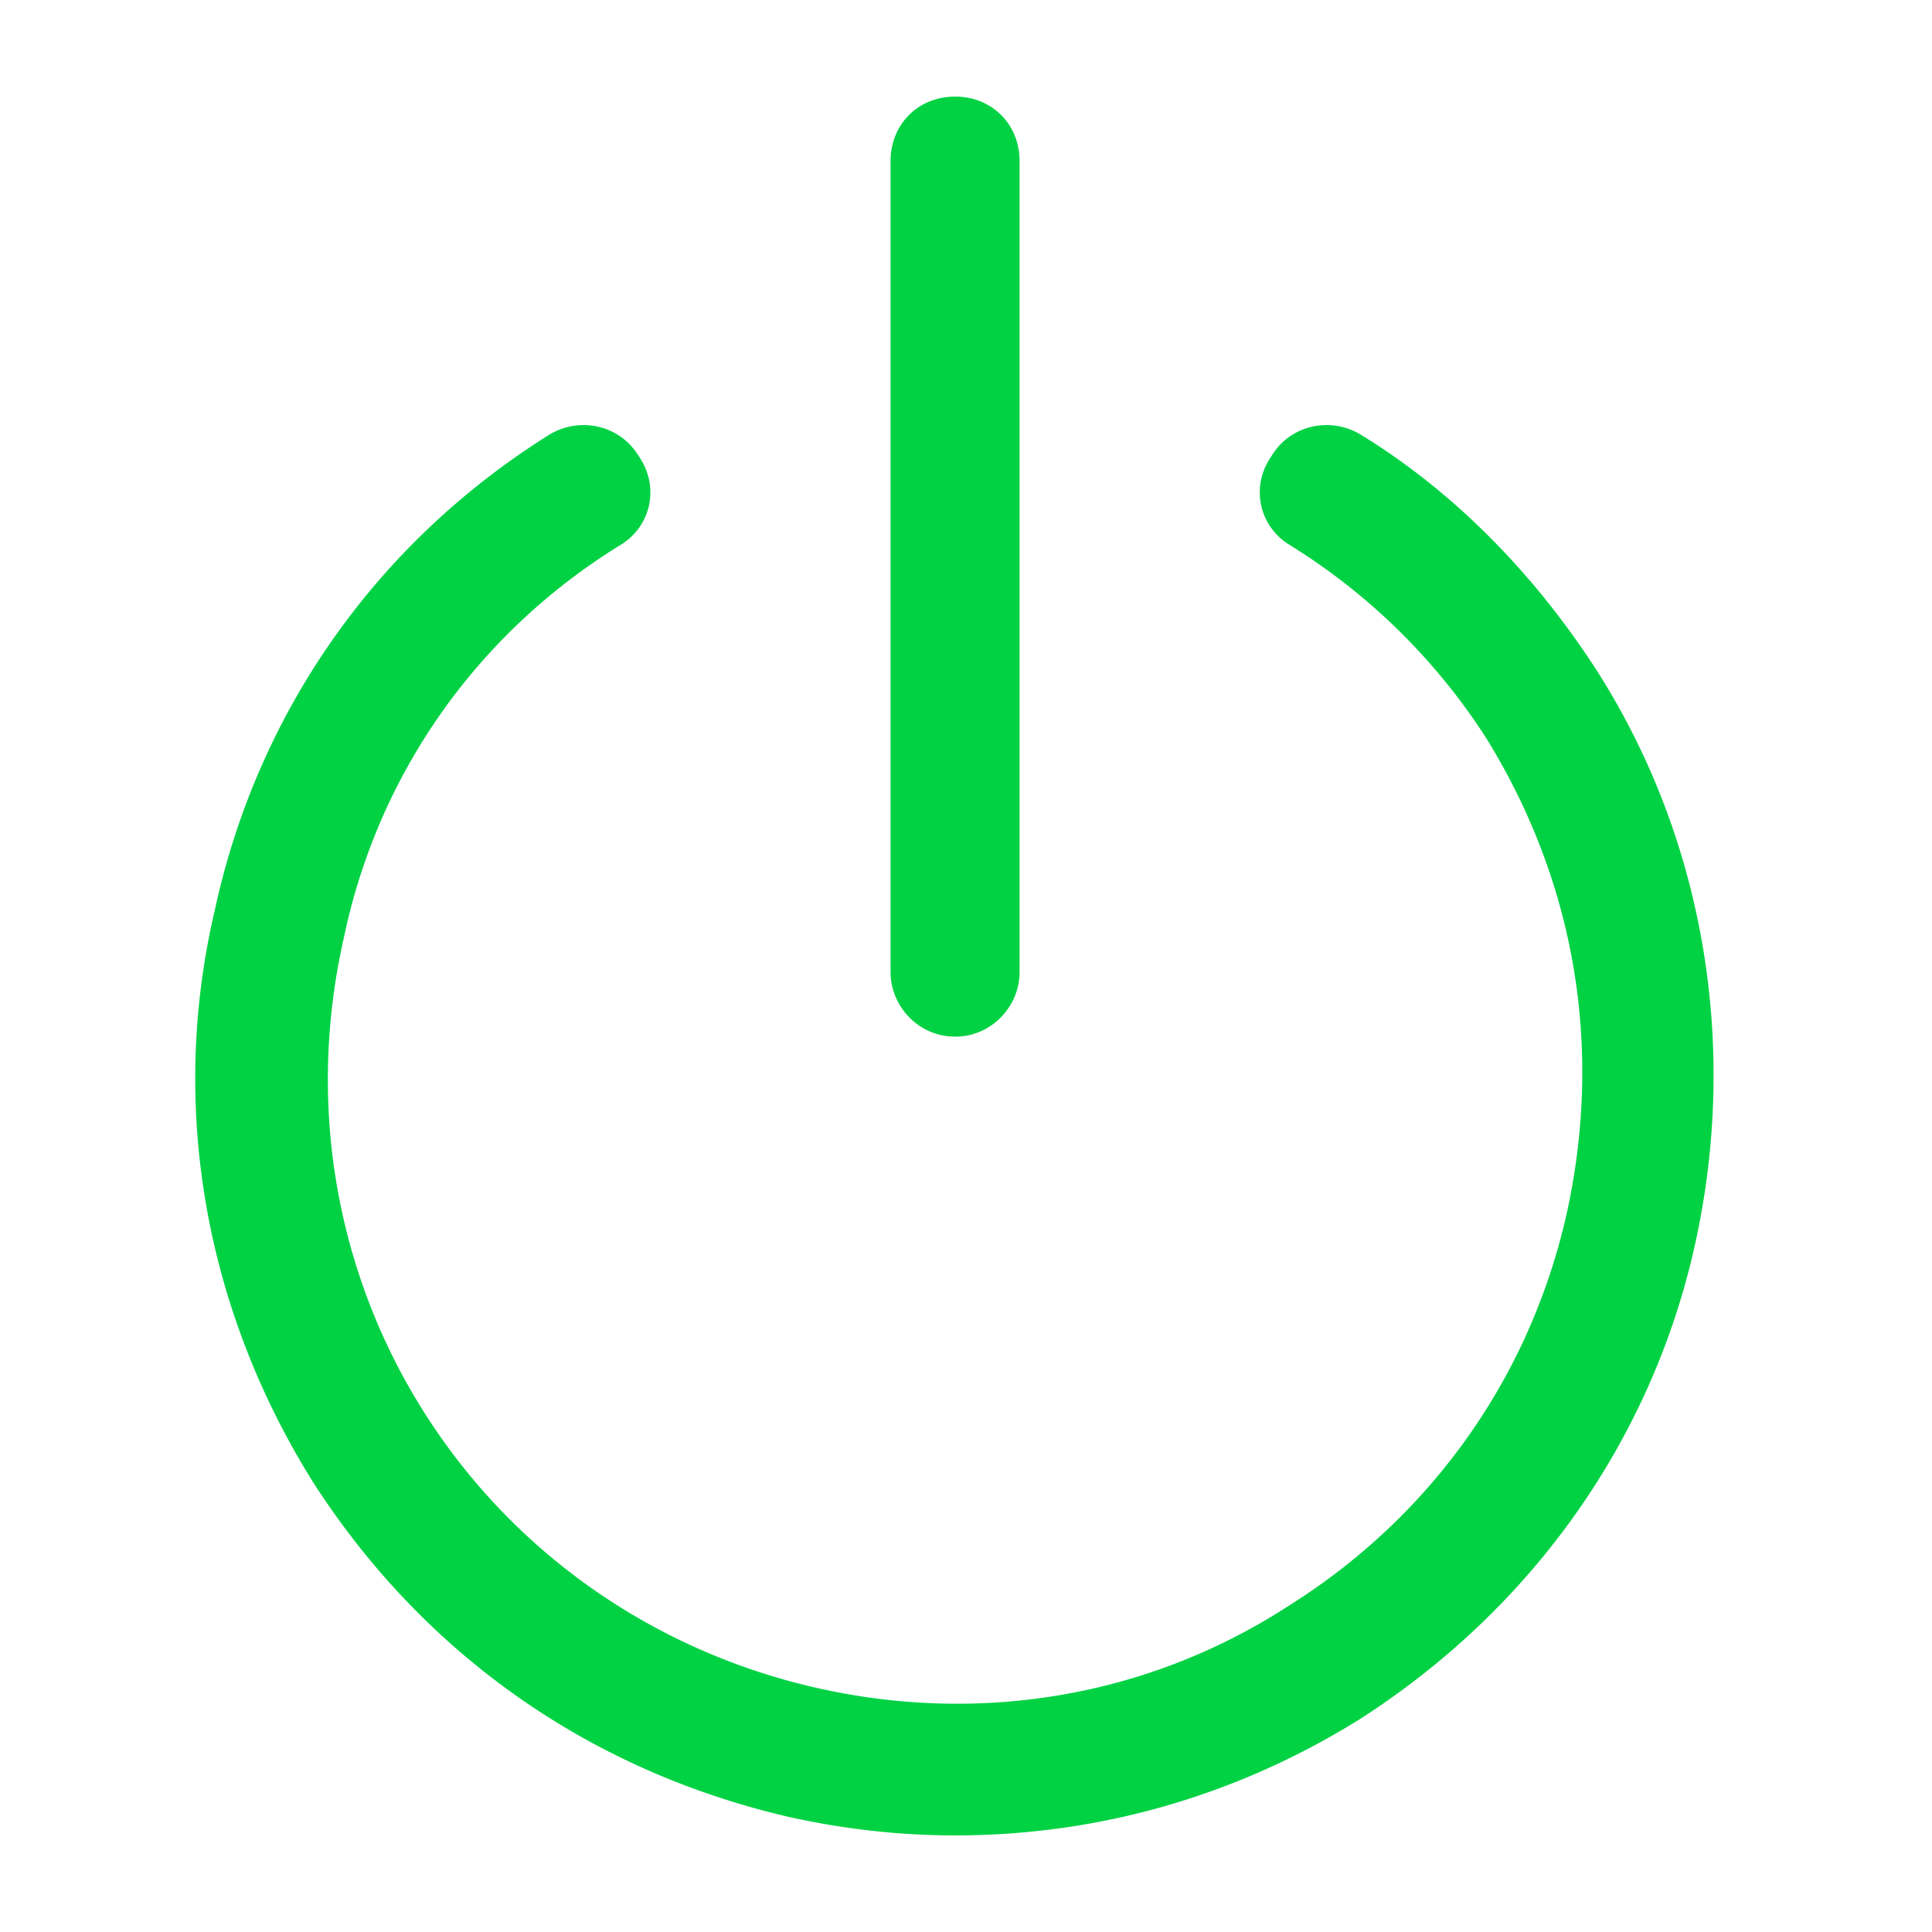 <svg viewBox="0 0 60 60" xmlns="http://www.w3.org/2000/svg" xmlns:xlink="http://www.w3.org/1999/xlink">
  <defs>
    <path d="M29.66 32.194c1.146 0 2.004-.954 2.004-2.003V5.004c0-1.145-.858-2.004-2.003-2.004s-2.004.859-2.004 2.004V30.19c0 1.05.859 2.003 2.004 2.003zm0 24.806c4.485 0 8.778-1.24 12.594-3.625 5.343-3.435 9.064-8.682 10.4-14.788 1.335-6.106.286-12.499-3.053-17.746-1.908-2.958-4.389-5.534-7.347-7.346-.954-.573-2.194-.287-2.766.668-.668.954-.382 2.194.572 2.766a19.339 19.339 0 0 1 6.106 6.01c2.767 4.485 3.626 9.637 2.48 14.789-1.144 5.056-4.197 9.35-8.586 12.117-4.389 2.862-9.636 3.72-14.693 2.575-5.056-1.144-9.445-4.197-12.212-8.586-2.766-4.389-3.625-9.636-2.48-14.693 1.05-5.056 4.102-9.445 8.586-12.212.955-.572 1.24-1.812.573-2.766-.573-.955-1.813-1.24-2.767-.668-5.343 3.339-9.063 8.586-10.4 14.788-1.43 6.106-.285 12.403 3.054 17.745 3.434 5.343 8.586 8.968 14.788 10.4 1.717.381 3.434.572 5.152.572z" id="a"/>
  </defs>
  <use fill="#00D244" xlink:href="#a"/>
</svg>
